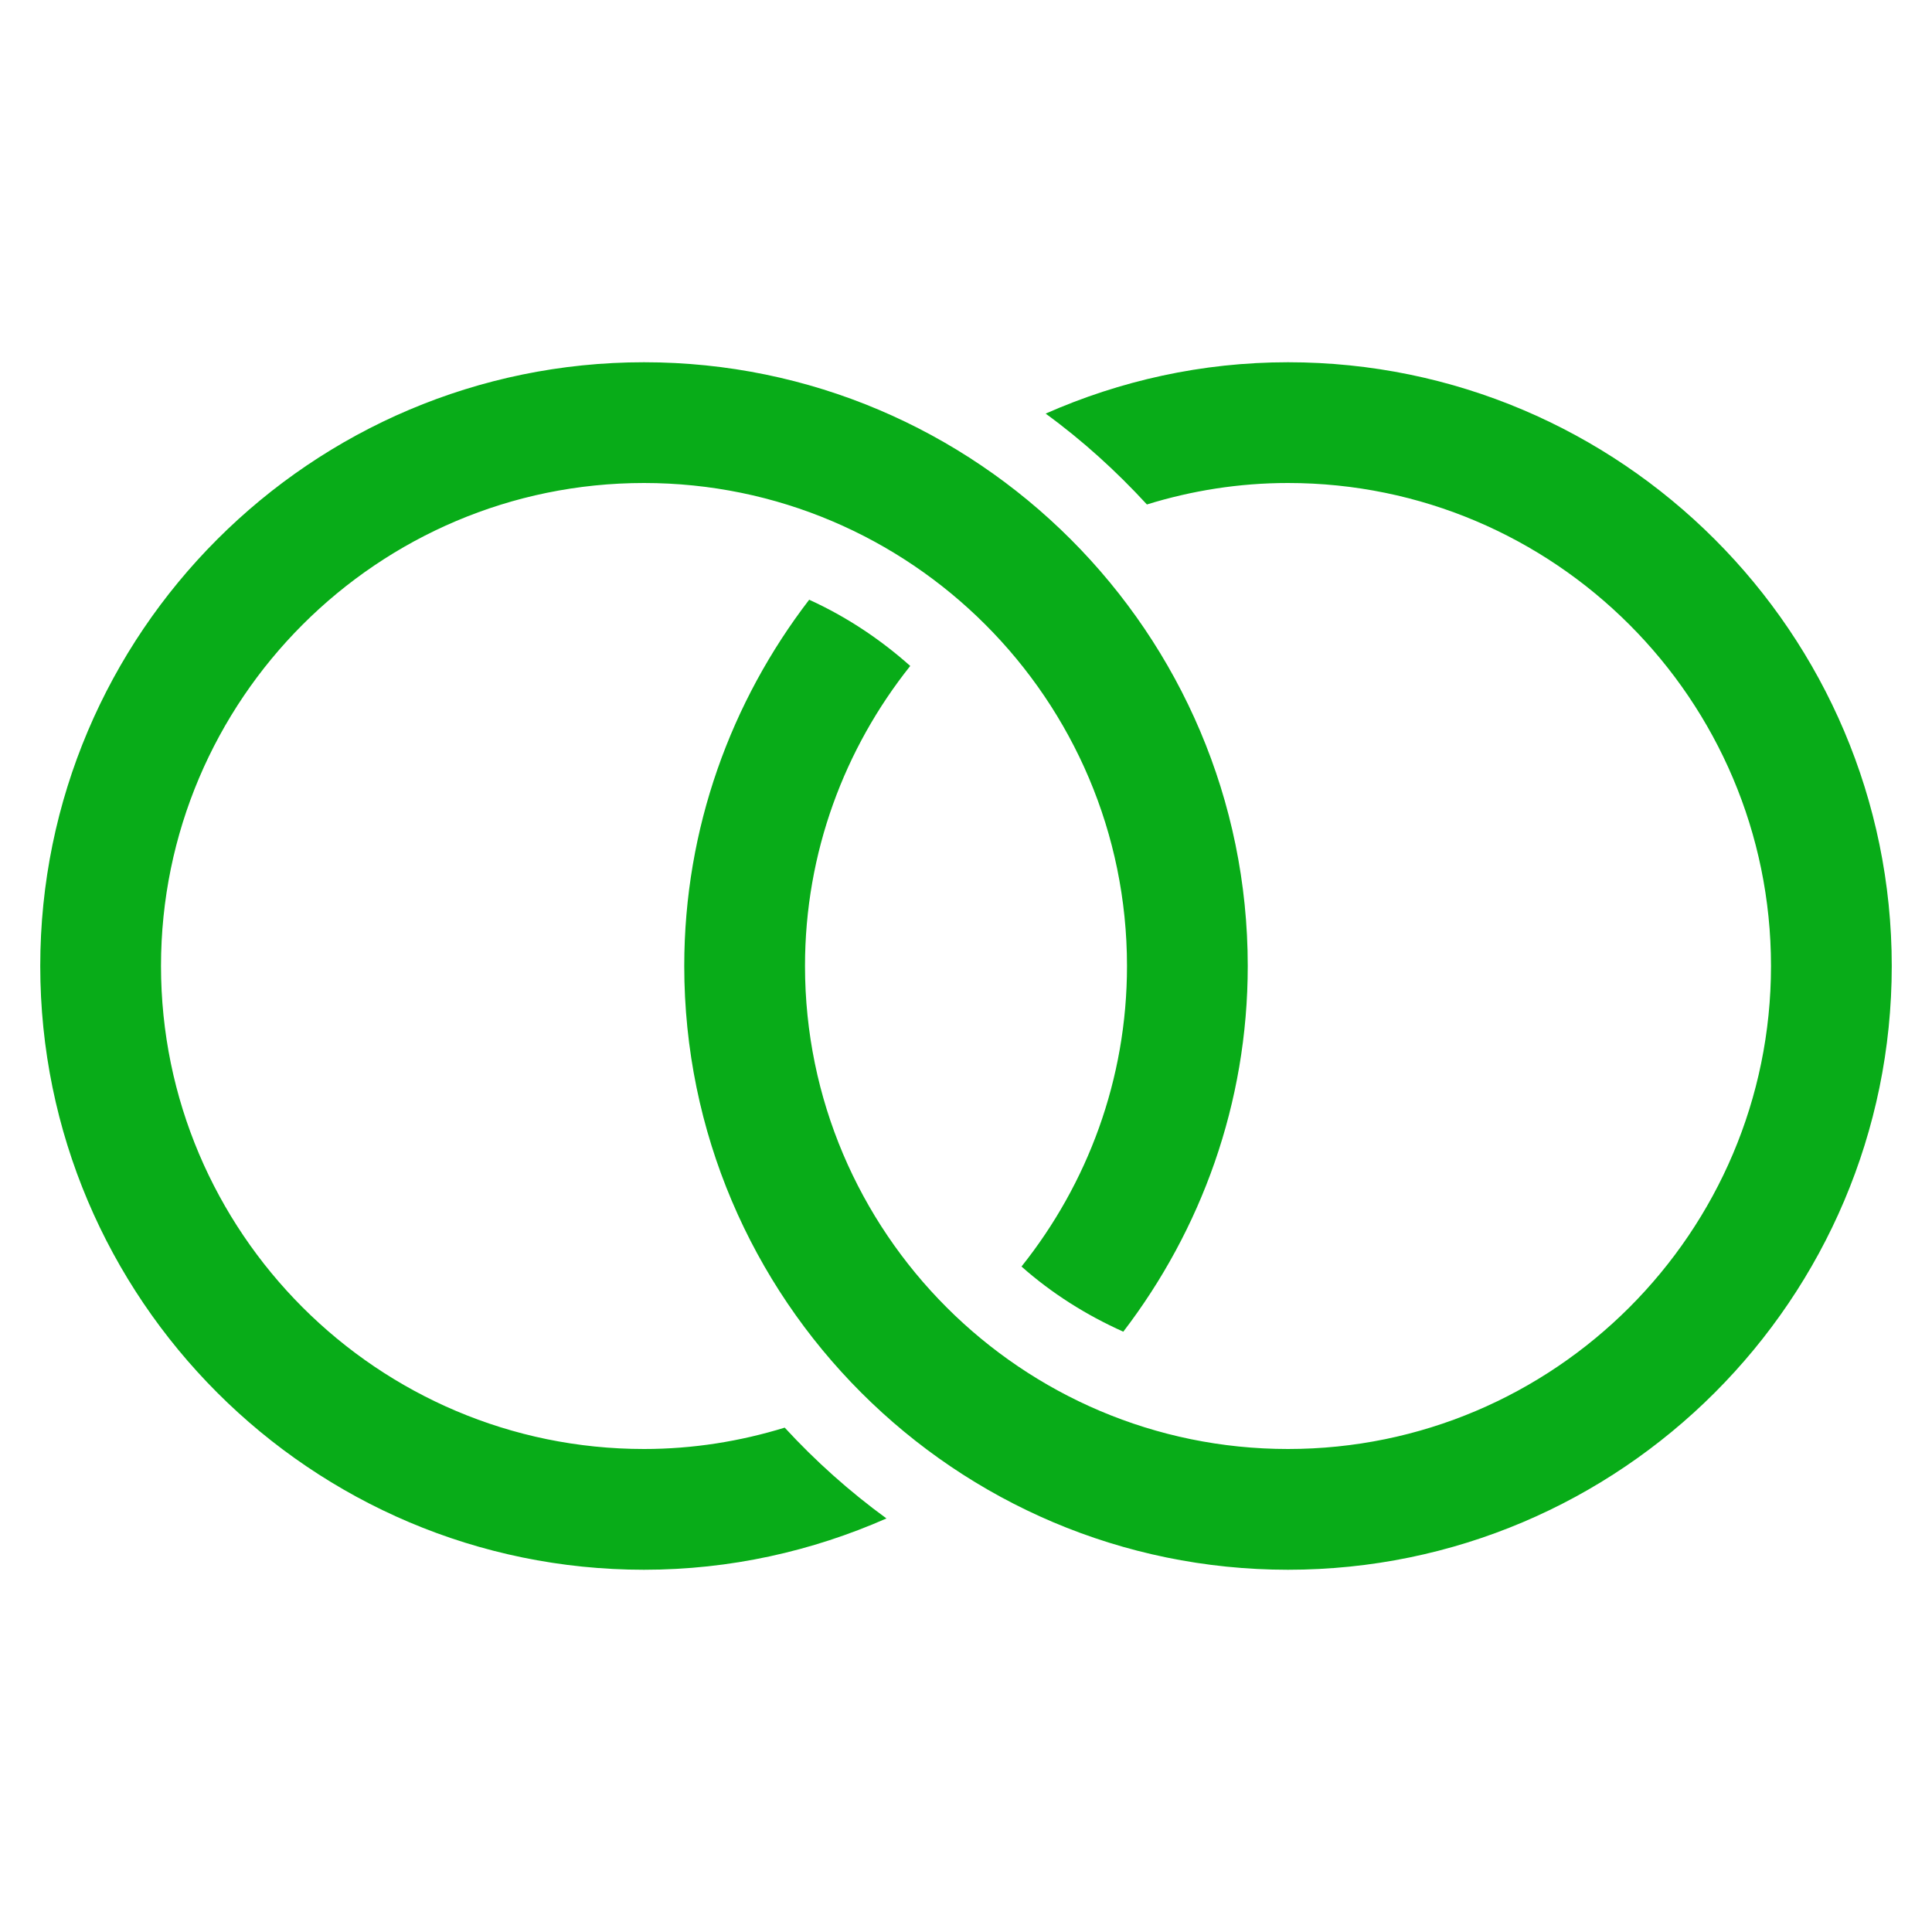<svg xmlns="http://www.w3.org/2000/svg" width="36" height="36" viewBox="0 0 36 36" fill="none"><path d="M12 6.75C5.797 6.75 0.75 11.797 0.75 18C0.75 24.203 5.797 29.25 12 29.25C13.607 29.25 15.133 28.904 16.518 28.294C15.831 27.793 15.196 27.226 14.622 26.602C13.792 26.857 12.914 27 12 27C7.037 27 3 22.963 3 18C3 13.037 7.037 9 12 9C16.963 9 21 13.037 21 18C21 20.116 20.262 22.061 19.034 23.6C19.596 24.098 20.237 24.503 20.931 24.814C22.379 22.921 23.25 20.563 23.25 18C23.25 11.797 18.203 6.75 12 6.75ZM24 6.75C22.393 6.75 20.868 7.096 19.484 7.707C20.169 8.206 20.798 8.777 21.371 9.4C22.202 9.143 23.084 9 24 9C28.963 9 33 13.037 33 18C33 22.963 28.963 27 24 27C19.037 27 15 22.963 15 18C15 15.886 15.737 13.946 16.961 12.409C16.4 11.909 15.769 11.49 15.078 11.175C13.624 13.07 12.75 15.432 12.75 18C12.75 24.203 17.797 29.25 24 29.25C30.203 29.25 35.25 24.203 35.25 18C35.25 11.797 30.203 6.75 24 6.75Z" fill="#08AC18"></path></svg>